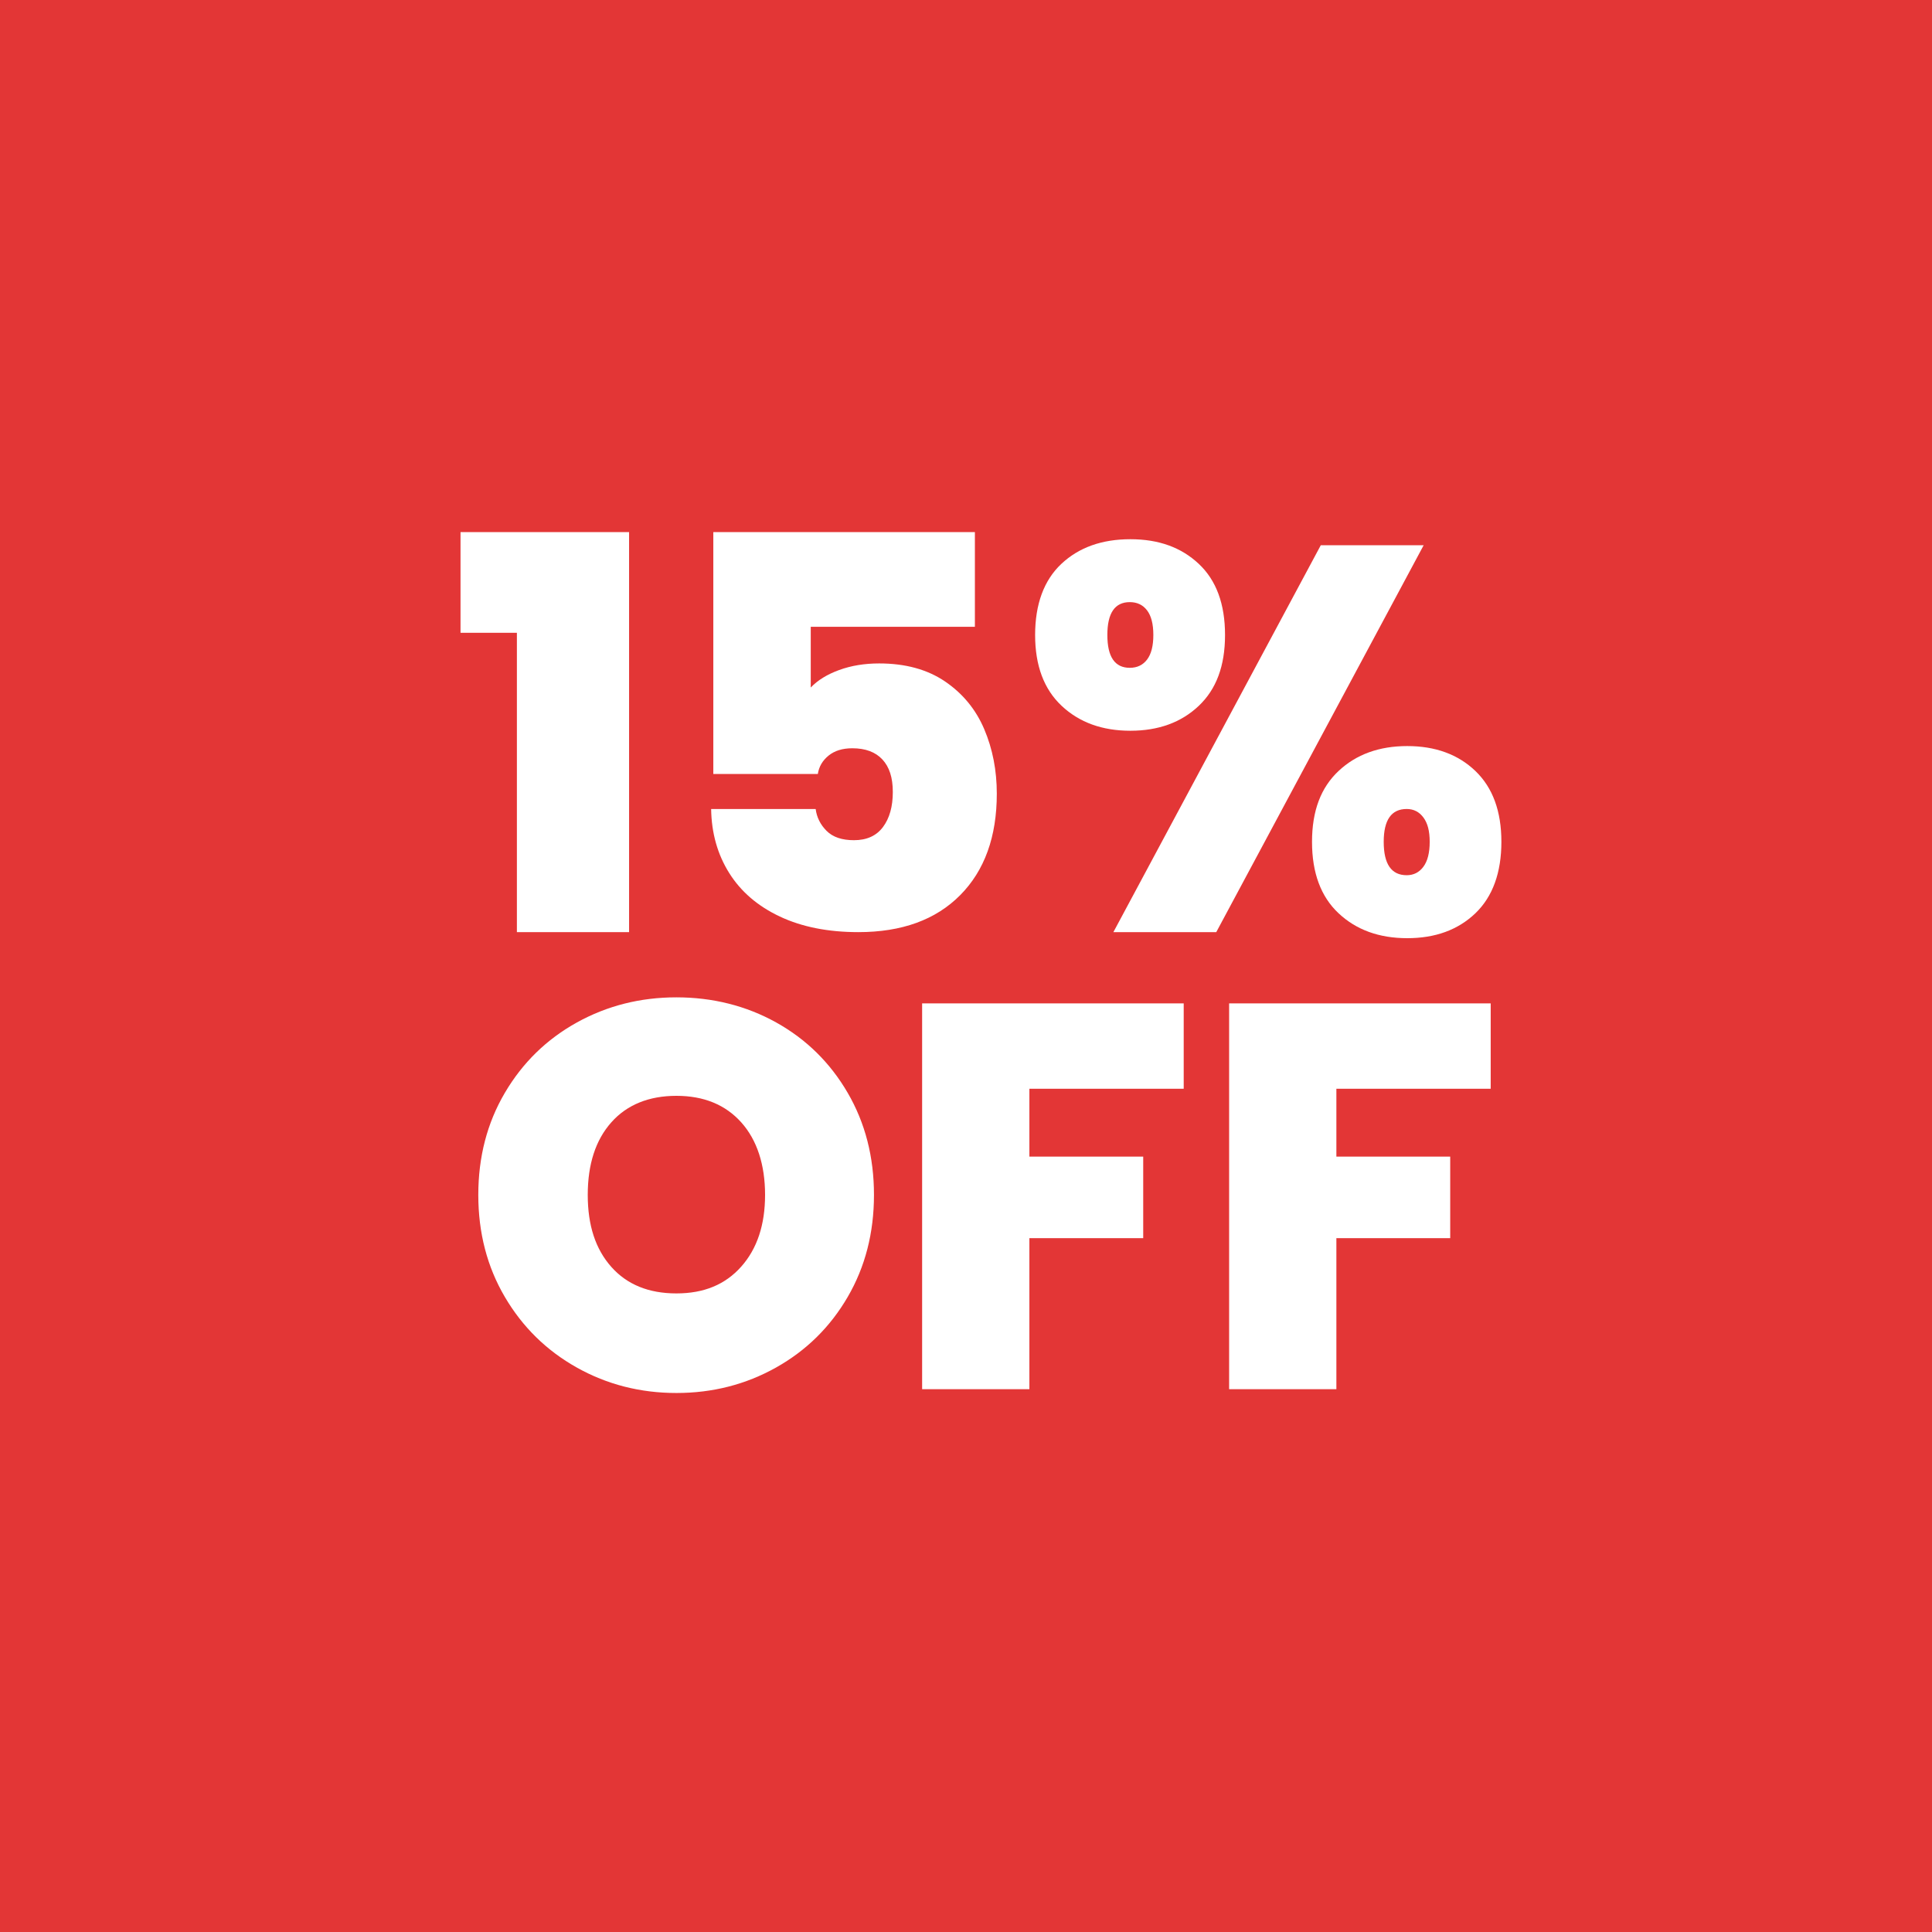 <?xml version="1.0" encoding="UTF-8"?><svg id="Layer_1" xmlns="http://www.w3.org/2000/svg" xmlns:xlink="http://www.w3.org/1999/xlink" viewBox="0 0 1200 1200"><defs><style>.cls-1{filter:url(#drop-shadow-1);}.cls-2{fill:#fff;}.cls-3{fill:#e33636;}</style><filter id="drop-shadow-1" x="276.04" y="320.5" width="656.49" height="544.72" filterUnits="userSpaceOnUse"><feOffset dx="10" dy="10"/><feGaussianBlur result="blur" stdDeviation="0"/><feFlood flood-color="#ff5e5e" flood-opacity="1"/><feComposite in2="blur" operator="in"/><feComposite in="SourceGraphic"/></filter></defs><rect class="cls-3" x="-18.3" y="-14.56" width="1236.6" height="1229.12"/><g class="cls-1"><path class="cls-2" d="M276.04,383.04v-62.54h104.69v248.47h-69.68v-185.93h-35.01Z"/><path class="cls-2" d="M595.54,379.3h-101.97v37.73c4.3-4.53,10.2-8.16,17.67-10.88,7.48-2.72,15.75-4.08,24.81-4.08,16.32,0,29.96,3.74,40.96,11.22,10.99,7.48,19.09,17.33,24.3,29.57,5.21,12.24,7.82,25.61,7.82,40.11,0,26.74-7.59,47.76-22.77,63.05-15.18,15.3-36.26,22.94-63.22,22.94-18.81,0-35.07-3.23-48.78-9.69-13.71-6.46-24.19-15.46-31.44-27.02-7.25-11.56-10.99-24.81-11.22-39.77h64.92c.68,5.21,2.94,9.75,6.8,13.6,3.85,3.86,9.52,5.78,16.99,5.78,7.93,0,13.94-2.72,18.01-8.16s6.12-12.69,6.12-21.75-2.16-15.58-6.46-20.22c-4.31-4.64-10.54-6.97-18.69-6.97-6.12,0-11.05,1.53-14.79,4.59-3.74,3.06-5.95,6.86-6.63,11.39h-64.92v-150.24h162.47v58.8Z"/><path class="cls-2" d="M649.25,340.21c10.88-10.2,25.15-15.29,42.83-15.29s31.61,5.1,42.49,15.29c10.88,10.2,16.32,24.93,16.32,44.19s-5.44,33.71-16.32,44.02c-10.88,10.31-25.04,15.46-42.49,15.46s-31.67-5.15-42.66-15.46c-10.99-10.31-16.49-24.98-16.49-44.02s5.44-33.99,16.32-44.19ZM677.8,384.4c0,13.6,4.64,20.39,13.94,20.39,4.53,0,8.1-1.7,10.71-5.1,2.6-3.4,3.91-8.5,3.91-15.3s-1.31-11.9-3.91-15.3c-2.61-3.4-6.18-5.1-10.71-5.1-9.29,0-13.94,6.8-13.94,20.39ZM874.26,328.66l-128.82,240.31h-63.9l128.82-240.31h63.9ZM821.41,468.87c10.99-10.31,25.21-15.47,42.66-15.47s31.55,5.16,42.32,15.47c10.76,10.31,16.15,24.98,16.15,44.02s-5.39,34.05-16.15,44.36c-10.77,10.31-24.87,15.47-42.32,15.47s-31.67-5.15-42.66-15.47c-10.99-10.31-16.49-25.09-16.49-44.36s5.49-33.7,16.49-44.02ZM849.45,512.88c0,13.82,4.76,20.73,14.28,20.73,4.3,0,7.76-1.75,10.37-5.27,2.6-3.51,3.91-8.67,3.91-15.47s-1.31-11.61-3.91-15.12c-2.61-3.51-6.06-5.27-10.37-5.27-9.52,0-14.28,6.8-14.28,20.39Z"/><path class="cls-2" d="M348.27,839.41c-18.81-10.54-33.71-25.15-44.7-43.85-10.99-18.69-16.49-39.82-16.49-63.39s5.49-44.7,16.49-63.39c10.99-18.69,25.89-33.25,44.7-43.68,18.81-10.42,39.43-15.63,61.86-15.63s43.34,5.21,62.03,15.63c18.69,10.43,33.48,24.98,44.36,43.68s16.32,39.83,16.32,63.39-5.44,44.7-16.32,63.39-25.72,33.31-44.53,43.85c-18.81,10.54-39.43,15.8-61.86,15.8s-43.06-5.27-61.86-15.8ZM450.41,776.7c9.86-11.1,14.79-25.94,14.79-44.53s-4.93-34.04-14.79-45.04c-9.86-10.99-23.28-16.49-40.28-16.49s-30.71,5.5-40.45,16.49c-9.75,10.99-14.62,26-14.62,45.04s4.87,33.71,14.62,44.7c9.74,10.99,23.22,16.49,40.45,16.49s30.42-5.55,40.28-16.66Z"/><path class="cls-2" d="M725.22,613.21v53.03h-95.85v42.15h70.7v50.65h-70.7v93.81h-66.62v-239.63h162.47Z"/><path class="cls-2" d="M915.9,613.21v53.03h-95.85v42.15h70.7v50.65h-70.7v93.81h-66.62v-239.63h162.47Z"/></g></svg>